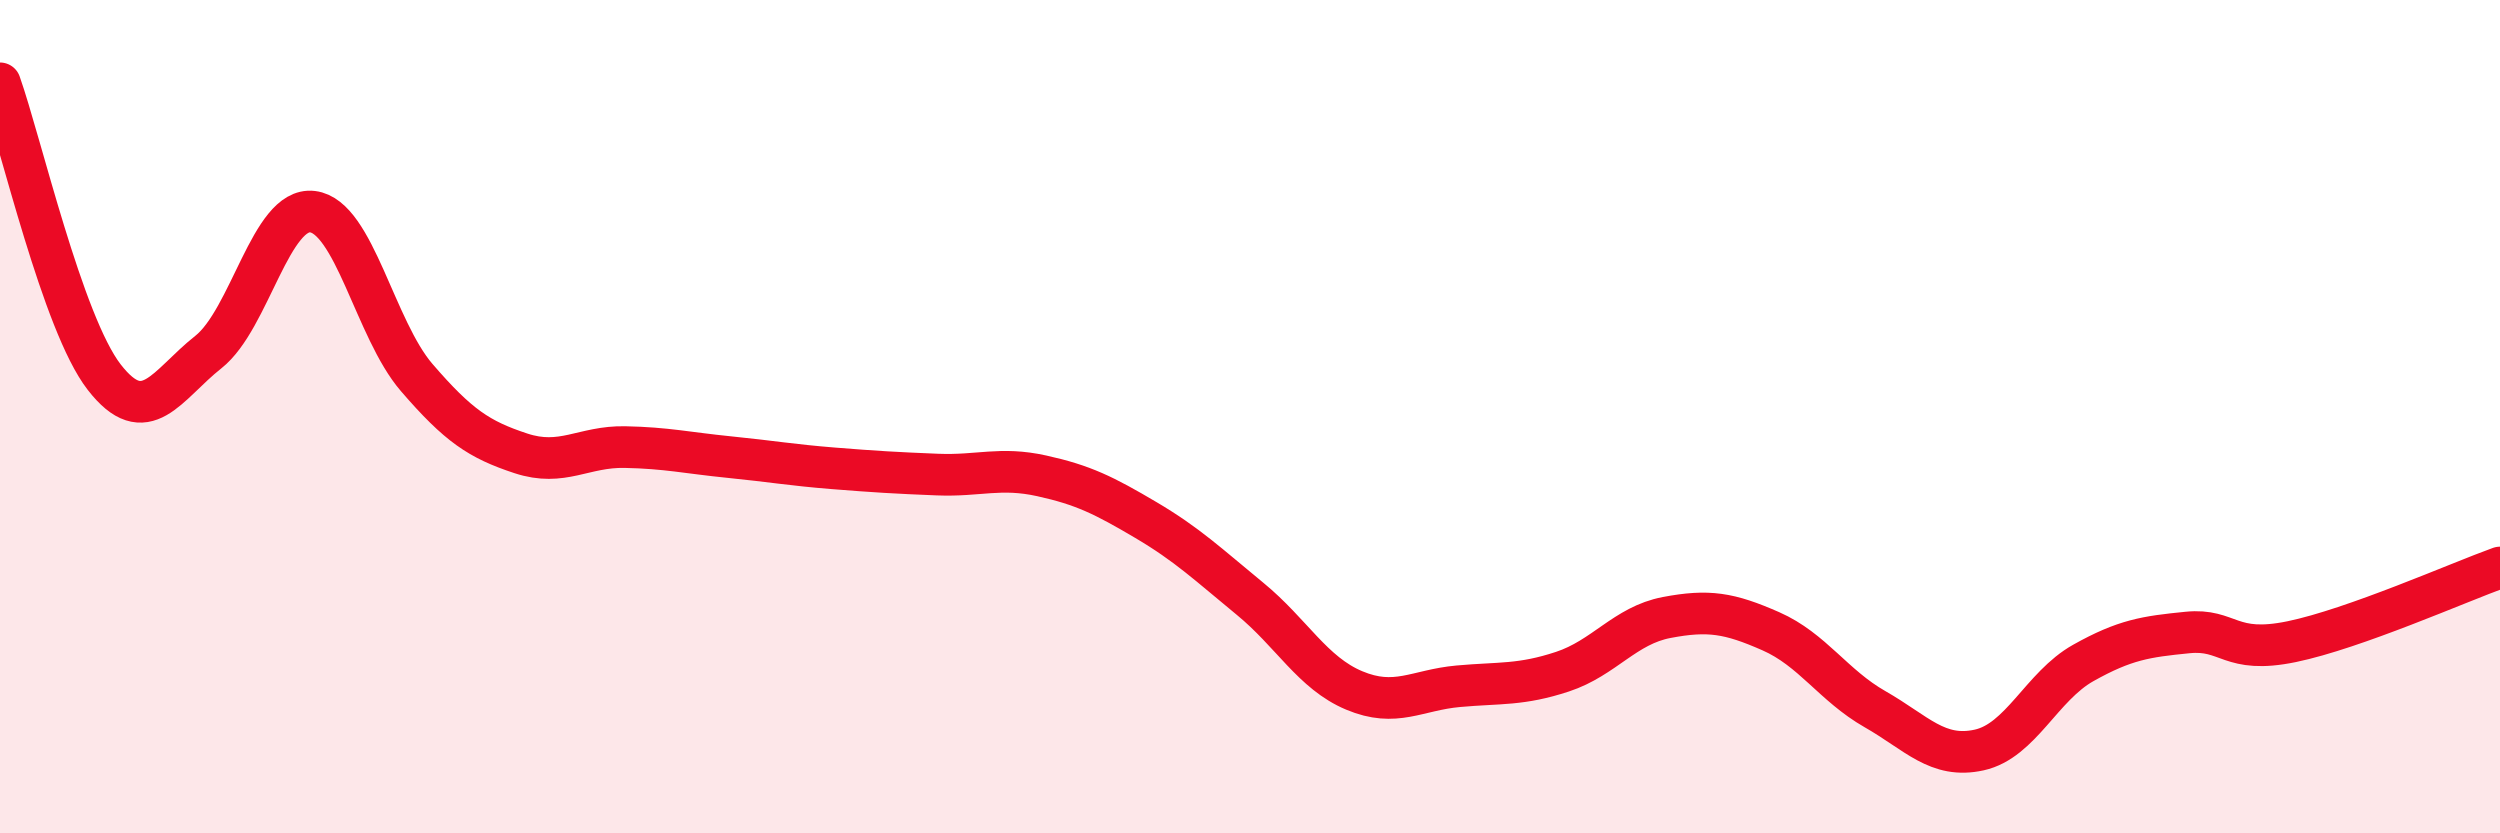 
    <svg width="60" height="20" viewBox="0 0 60 20" xmlns="http://www.w3.org/2000/svg">
      <path
        d="M 0,2 C 0.5,3.41 1.5,7.76 2.5,9.05 C 3.5,10.34 4,9.24 5,8.45 C 6,7.66 6.5,4.96 7.5,5.08 C 8.5,5.2 9,7.9 10,9.06 C 11,10.22 11.5,10.55 12.5,10.88 C 13.5,11.21 14,10.71 15,10.73 C 16,10.75 16.5,10.87 17.5,10.97 C 18.5,11.07 19,11.16 20,11.24 C 21,11.32 21.5,11.35 22.5,11.39 C 23.5,11.43 24,11.2 25,11.42 C 26,11.64 26.5,11.89 27.5,12.48 C 28.5,13.07 29,13.55 30,14.37 C 31,15.19 31.5,16.15 32.5,16.57 C 33.5,16.99 34,16.56 35,16.47 C 36,16.38 36.5,16.45 37.5,16.12 C 38.5,15.79 39,15.01 40,14.82 C 41,14.63 41.5,14.71 42.5,15.15 C 43.5,15.59 44,16.45 45,17.02 C 46,17.59 46.5,18.22 47.5,18 C 48.5,17.78 49,16.47 50,15.91 C 51,15.35 51.5,15.28 52.5,15.18 C 53.5,15.08 53.5,15.71 55,15.4 C 56.5,15.09 59,13.98 60,13.62L60 20L0 20Z"
        fill="#EB0A25"
        opacity="0.1"
        stroke-linecap="round"
        stroke-linejoin="round"
      />
      <path
        d="M 0,2 C 0.5,3.41 1.5,7.76 2.5,9.05 C 3.5,10.34 4,9.24 5,8.45 C 6,7.66 6.5,4.96 7.5,5.08 C 8.5,5.2 9,7.9 10,9.06 C 11,10.22 11.5,10.55 12.5,10.88 C 13.5,11.21 14,10.71 15,10.73 C 16,10.75 16.5,10.87 17.5,10.97 C 18.5,11.07 19,11.16 20,11.24 C 21,11.32 21.5,11.35 22.5,11.39 C 23.5,11.43 24,11.2 25,11.42 C 26,11.64 26.5,11.89 27.5,12.48 C 28.5,13.07 29,13.55 30,14.37 C 31,15.19 31.5,16.15 32.5,16.57 C 33.5,16.99 34,16.56 35,16.47 C 36,16.38 36.5,16.45 37.5,16.12 C 38.5,15.79 39,15.01 40,14.82 C 41,14.63 41.5,14.71 42.5,15.15 C 43.5,15.59 44,16.45 45,17.02 C 46,17.59 46.5,18.22 47.5,18 C 48.5,17.78 49,16.47 50,15.91 C 51,15.35 51.5,15.28 52.5,15.18 C 53.5,15.08 53.5,15.71 55,15.4 C 56.5,15.09 59,13.98 60,13.62"
        stroke="#EB0A25"
        stroke-width="1"
        fill="none"
        stroke-linecap="round"
        stroke-linejoin="round"
      />
    </svg>
  